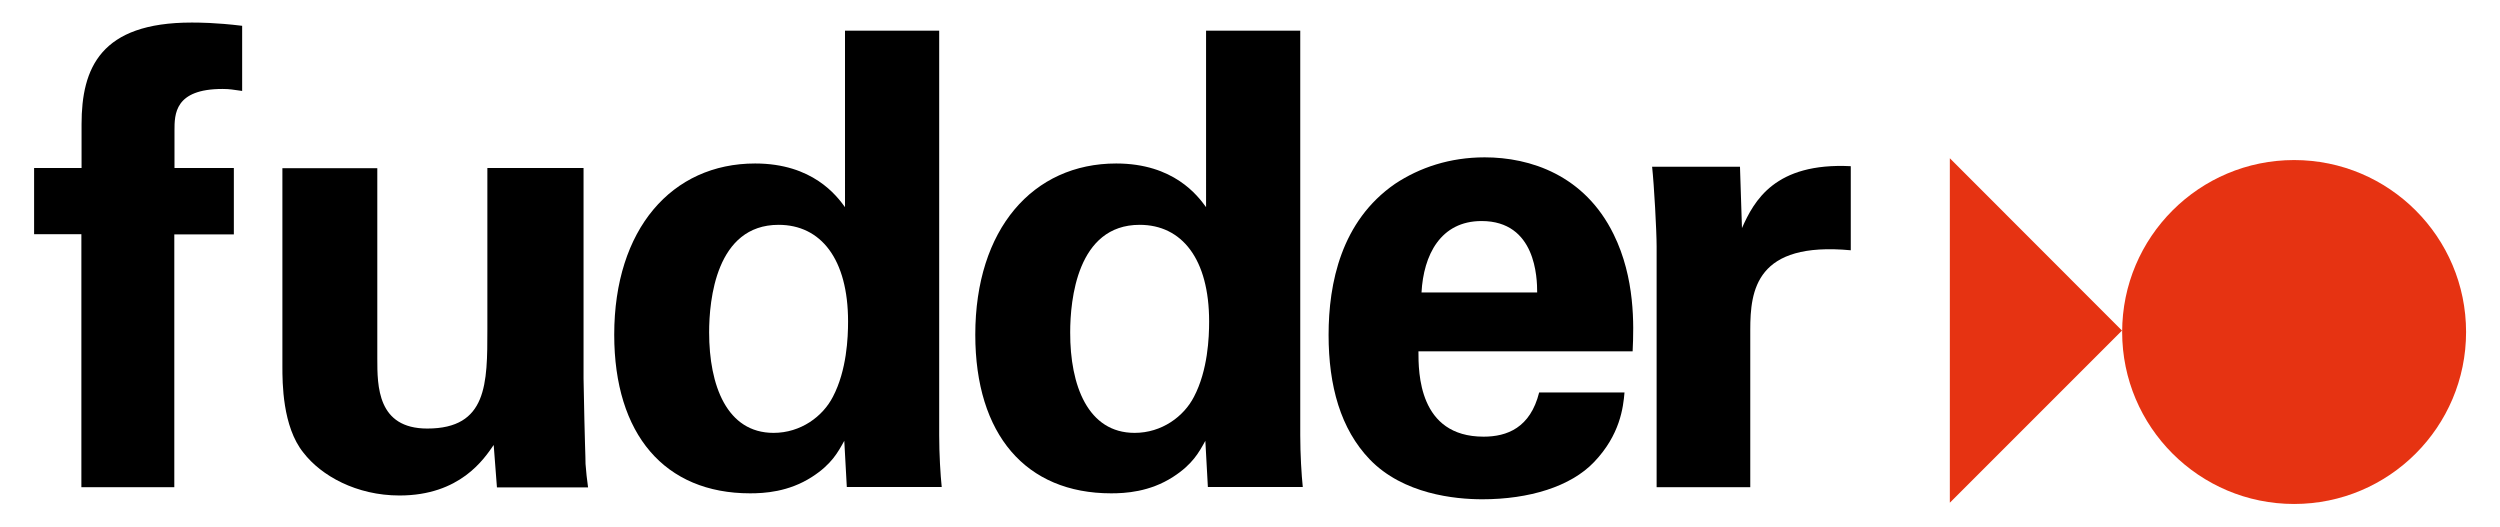 <?xml version="1.0" encoding="utf-8"?>
<!-- Generator: Adobe Illustrator 18.1.1, SVG Export Plug-In . SVG Version: 6.00 Build 0)  -->
<svg version="1.1" id="Ebene_1" xmlns="http://www.w3.org/2000/svg" xmlns:xlink="http://www.w3.org/1999/xlink" x="0px" y="0px"
	 viewBox="0 0 1385.5 291.8" style="enable-background:new 0 0 1385.5 291.8;" xml:space="preserve">
<g>
	<path style="fill:#E63312;" d="M1366.7,184c0,52.6-42.7,95.3-95.3,95.3c-52.6,0-95.3-42.7-95.3-95.3c0-52.6,42.7-95.3,95.3-95.3
		C1324,88.7,1366.7,131.4,1366.7,184"/>
	<polygon style="fill:#E63312;" points="1080.6,87.7 1176,183.2 1080.6,278.6 	"/>
	<g>
		<path d="M45.1,129.8H18.9V93.1h26.3V68.9c0-31.2,10.5-56.4,61-56.4c3.5,0,13.3,0,28,1.8v36.1c-5.3-0.7-6.7-1.1-10.9-1.1
			c-26.6,0-26.6,14-26.6,23.1v20.7h32.9v36.8H96.6V270H45.1V129.8z"/>
	</g>
	<g>
		<path d="M209.1,93.1v105.5c0,15.4,0,38.9,27.7,38.9c33.3,0,33.3-24.9,33.3-55V93.1h53.3v116.7c0.7,38.2,1.1,42.7,1.1,47.3
			c0.4,4.9,0.7,8.1,1.4,13h-50.5l-1.8-23.5c-5.3,7.7-18.6,28-52.2,28c-23.8,0-43.4-10.9-53.3-23.8c-11.6-14.4-11.6-38.9-11.6-47.6
			v-110H209.1z"/>
	</g>
	<g>
		<path d="M468.3,17h52.2v224.2c0,10.5,0.7,22.1,1.4,28.7h-52.6l-1.4-25.6c-3.5,6.3-7,13-17.9,20c-13,8.4-26.6,9.1-34.3,9.1
			c-47.3,0-75.3-32.6-75.3-87.9c0-58.5,31.9-94.9,78.1-94.9c31.9,0,45.2,17.9,49.8,24.2V17z M428.7,239.9c15.1,0,27.3-9.1,32.9-20
			c7.7-14.7,8.4-32.9,8.4-41.7c0-34.7-15.1-53.6-38.5-53.6c-34.7,0-38.5,41.7-38.5,59.6C393,213.6,402.8,239.9,428.7,239.9z"/>
	</g>
	<g>
		<path d="M668.4,17h52.2v224.2c0,10.5,0.7,22.1,1.4,28.7h-52.6l-1.4-25.6c-3.5,6.3-7,13-17.9,20c-13,8.4-26.6,9.1-34.3,9.1
			c-47.3,0-75.3-32.6-75.3-87.9c0-58.5,31.9-94.9,78.1-94.9c31.9,0,45.2,17.9,49.8,24.2V17z M628.8,239.9c15.1,0,27.3-9.1,32.9-20
			c7.7-14.7,8.4-32.9,8.4-41.7c0-34.7-15.1-53.6-38.5-53.6c-34.7,0-38.5,41.7-38.5,59.6C593,213.6,602.9,239.9,628.8,239.9z"/>
	</g>
	<g>
		<path d="M786.1,194.7c0,11.6,0,47.3,36.1,47.3c13,0,25.9-4.9,30.8-24.5h47.3c-0.7,8.4-2.5,23.5-16.8,38.5
			c-13,13.7-36.1,20.7-62,20.7c-15.1,0-43.8-2.8-62.4-22.1c-16.1-16.8-22.8-40.6-22.8-69c0-28.7,7-63.1,36.8-83.7
			c13.7-9.1,30.5-14.7,49.7-14.7c25.2,0,55.4,9.8,71.5,42.7c11.9,24.2,11.2,50.1,10.5,64.8H786.1z M851.9,162.1
			c0-8.1-0.7-39.6-30.8-39.6c-22.8,0-32.2,18.9-33.3,39.6H851.9z"/>
	</g>
	<g>
		<path d="M918.1,136.5c0-8.4-1.4-34-2.5-44.1h48.7l1.1,34c6.7-15.1,18.2-36.4,60.3-34.3v46.6c-52.5-4.9-55.7,22.1-55.7,44.1V270
			h-51.9V136.5z"/>
	</g>
</g>
</svg>
